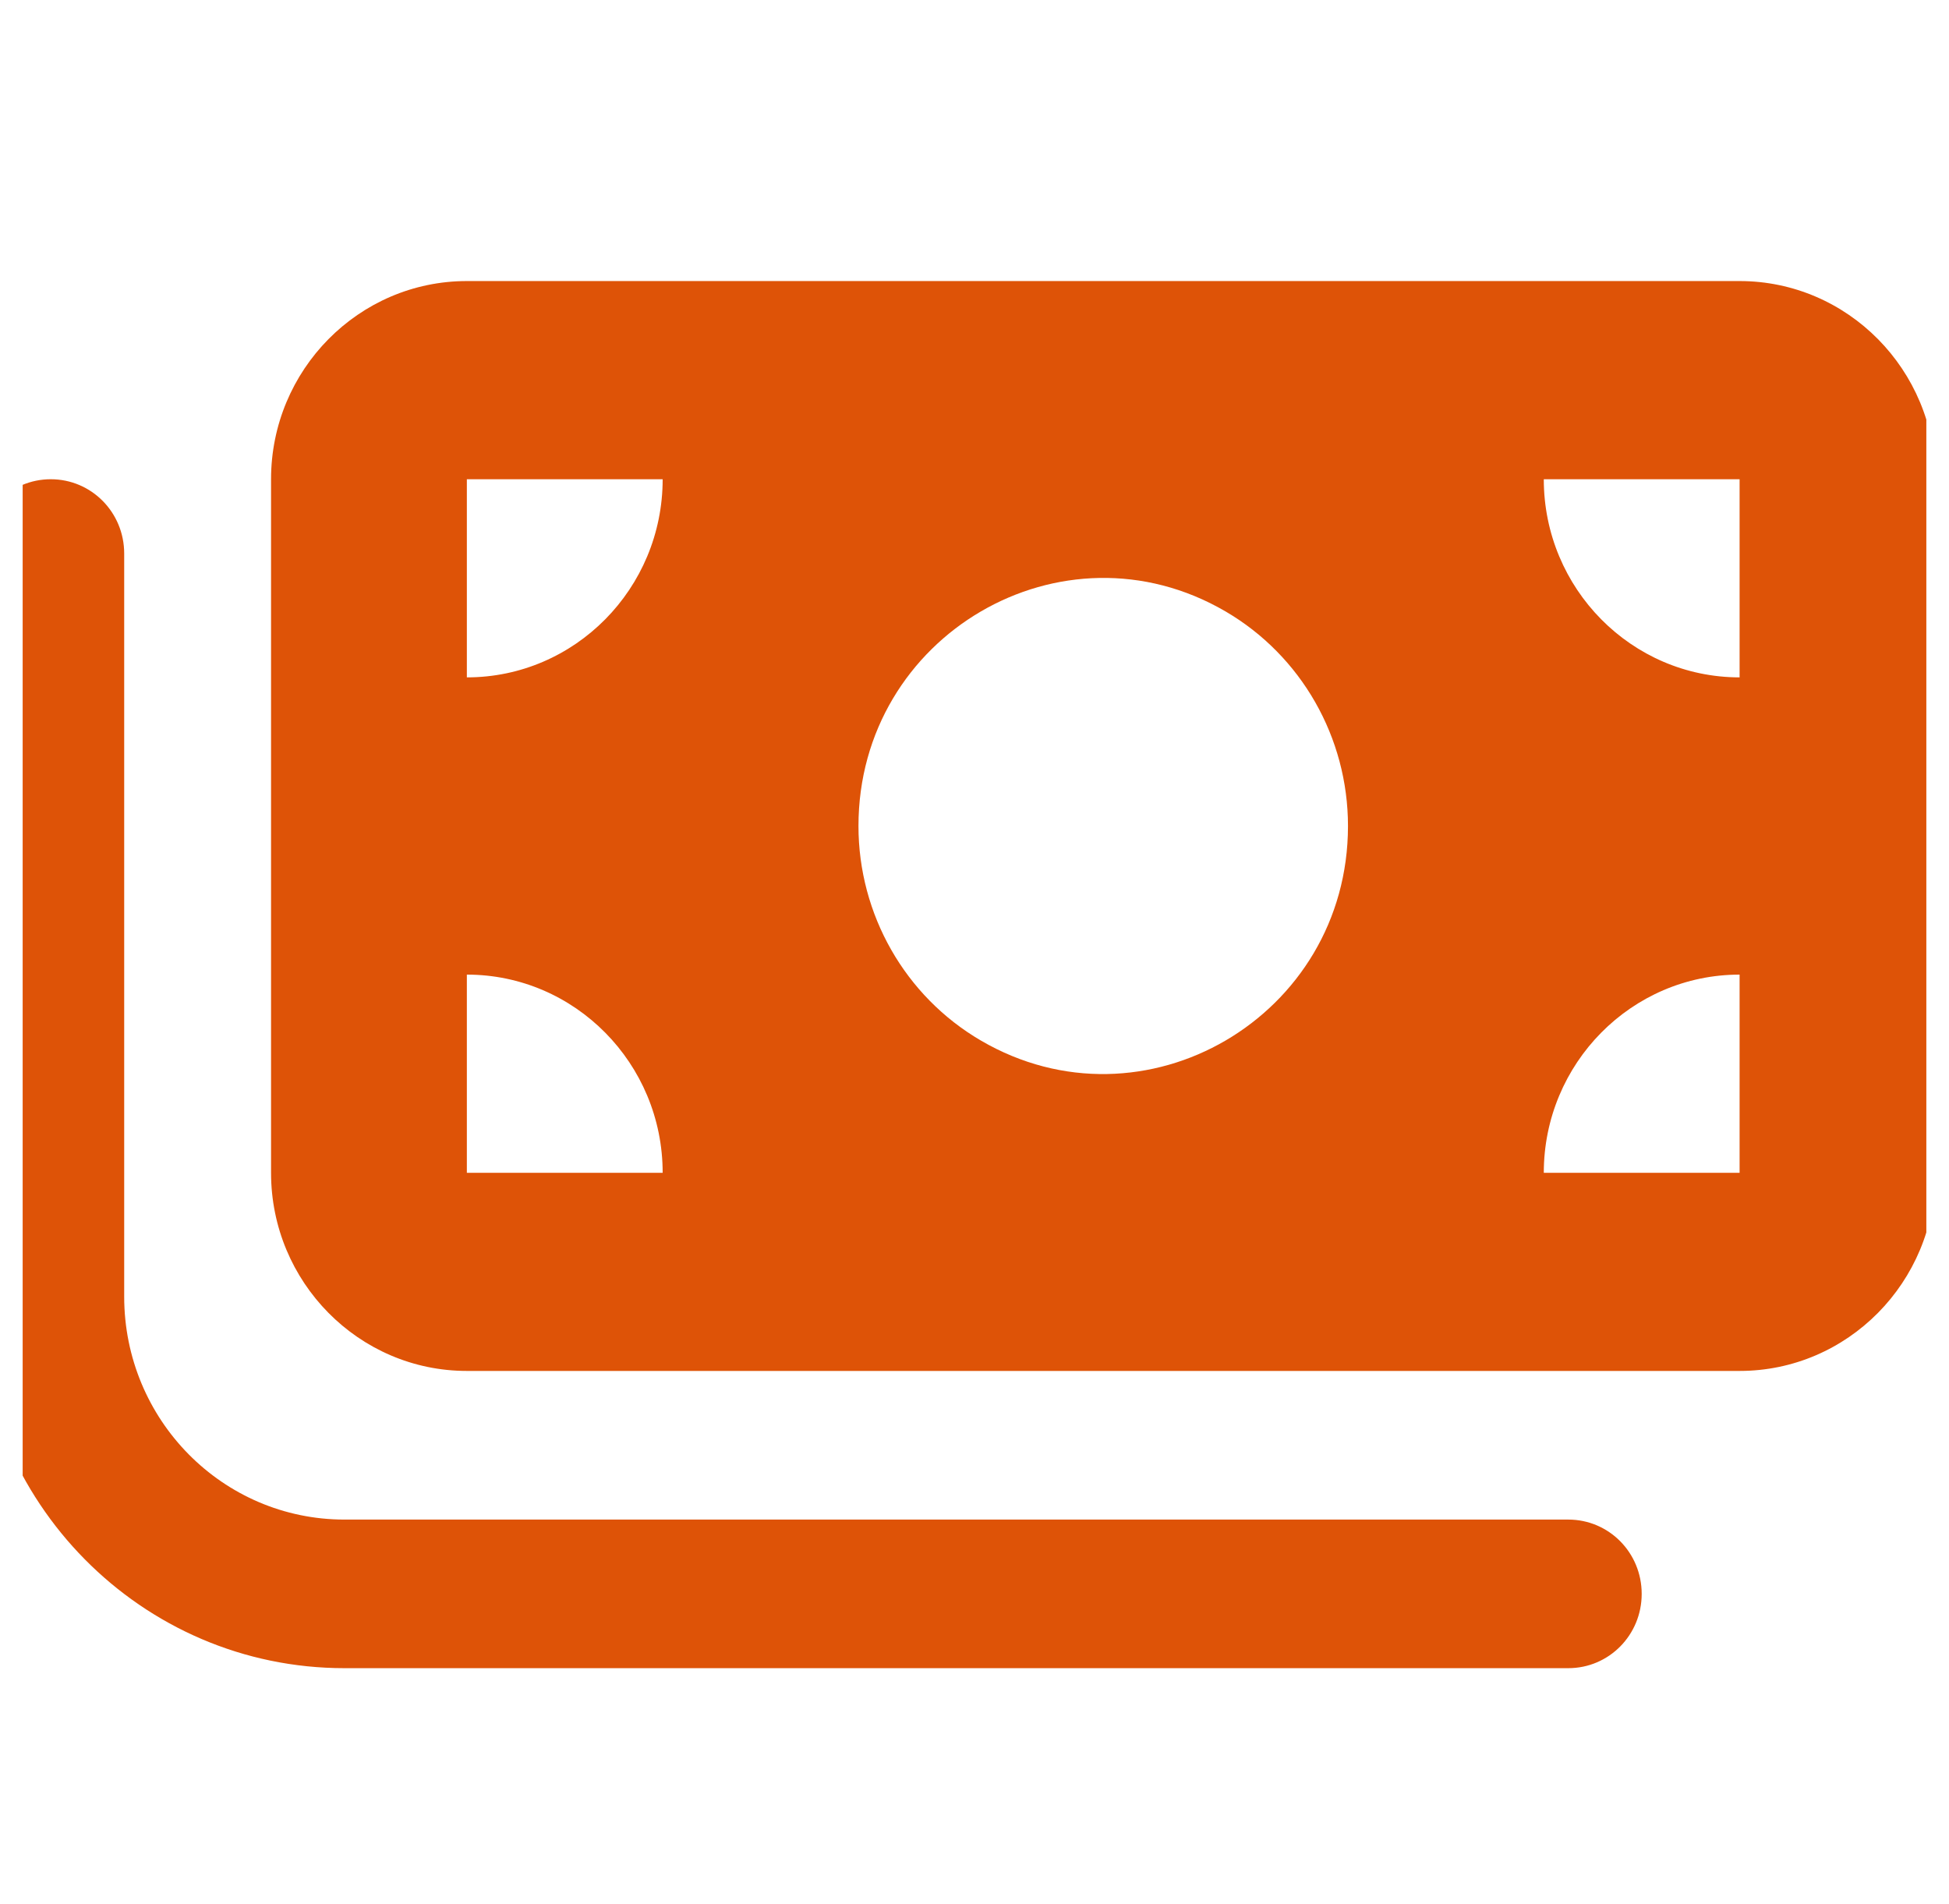<svg width="43" height="42" viewBox="0 0 43 42" fill="none" xmlns="http://www.w3.org/2000/svg">
<g clip-path="url(#clip0_10_4713)">
<path d="M5.98 10.572V25.872C5.98 28.283 7.917 30.243 10.3 30.243H38.38C40.763 30.243 42.7 28.283 42.7 25.872V10.572C42.7 8.161 40.763 6.2 38.38 6.2H10.3C7.917 6.2 5.98 8.161 5.98 10.572ZM10.3 21.5C12.683 21.5 14.62 23.46 14.62 25.872H10.3V21.5ZM14.62 10.572C14.62 12.983 12.683 14.943 10.3 14.943V10.572H14.62ZM38.38 21.5V25.872H34.06C34.06 23.46 35.997 21.5 38.38 21.5ZM34.06 10.572H38.38V14.943C35.997 14.943 34.06 12.983 34.06 10.572ZM18.94 18.222C18.94 14.015 23.44 11.386 27.04 13.489C28.711 14.466 29.74 16.269 29.74 18.222C29.74 22.428 25.24 25.057 21.64 22.954C19.969 21.978 18.94 20.174 18.94 18.222ZM2.74 12.211C2.74 11.303 2.018 10.572 1.12 10.572C0.222 10.572 -0.5 11.303 -0.5 12.211V28.604C-0.5 33.132 3.125 36.8 7.6 36.8H34.6C35.498 36.8 36.22 36.069 36.22 35.161C36.22 34.252 35.498 33.522 34.6 33.522H7.6C4.914 33.522 2.74 31.322 2.74 28.604V12.211Z" fill="#DE5307"/>
</g>
<defs>
<clipPath id="clip0_10_4713">
<rect width="42" height="42" fill="white" transform="translate(0.5)"/>
</clipPath>
</defs>
</svg>
